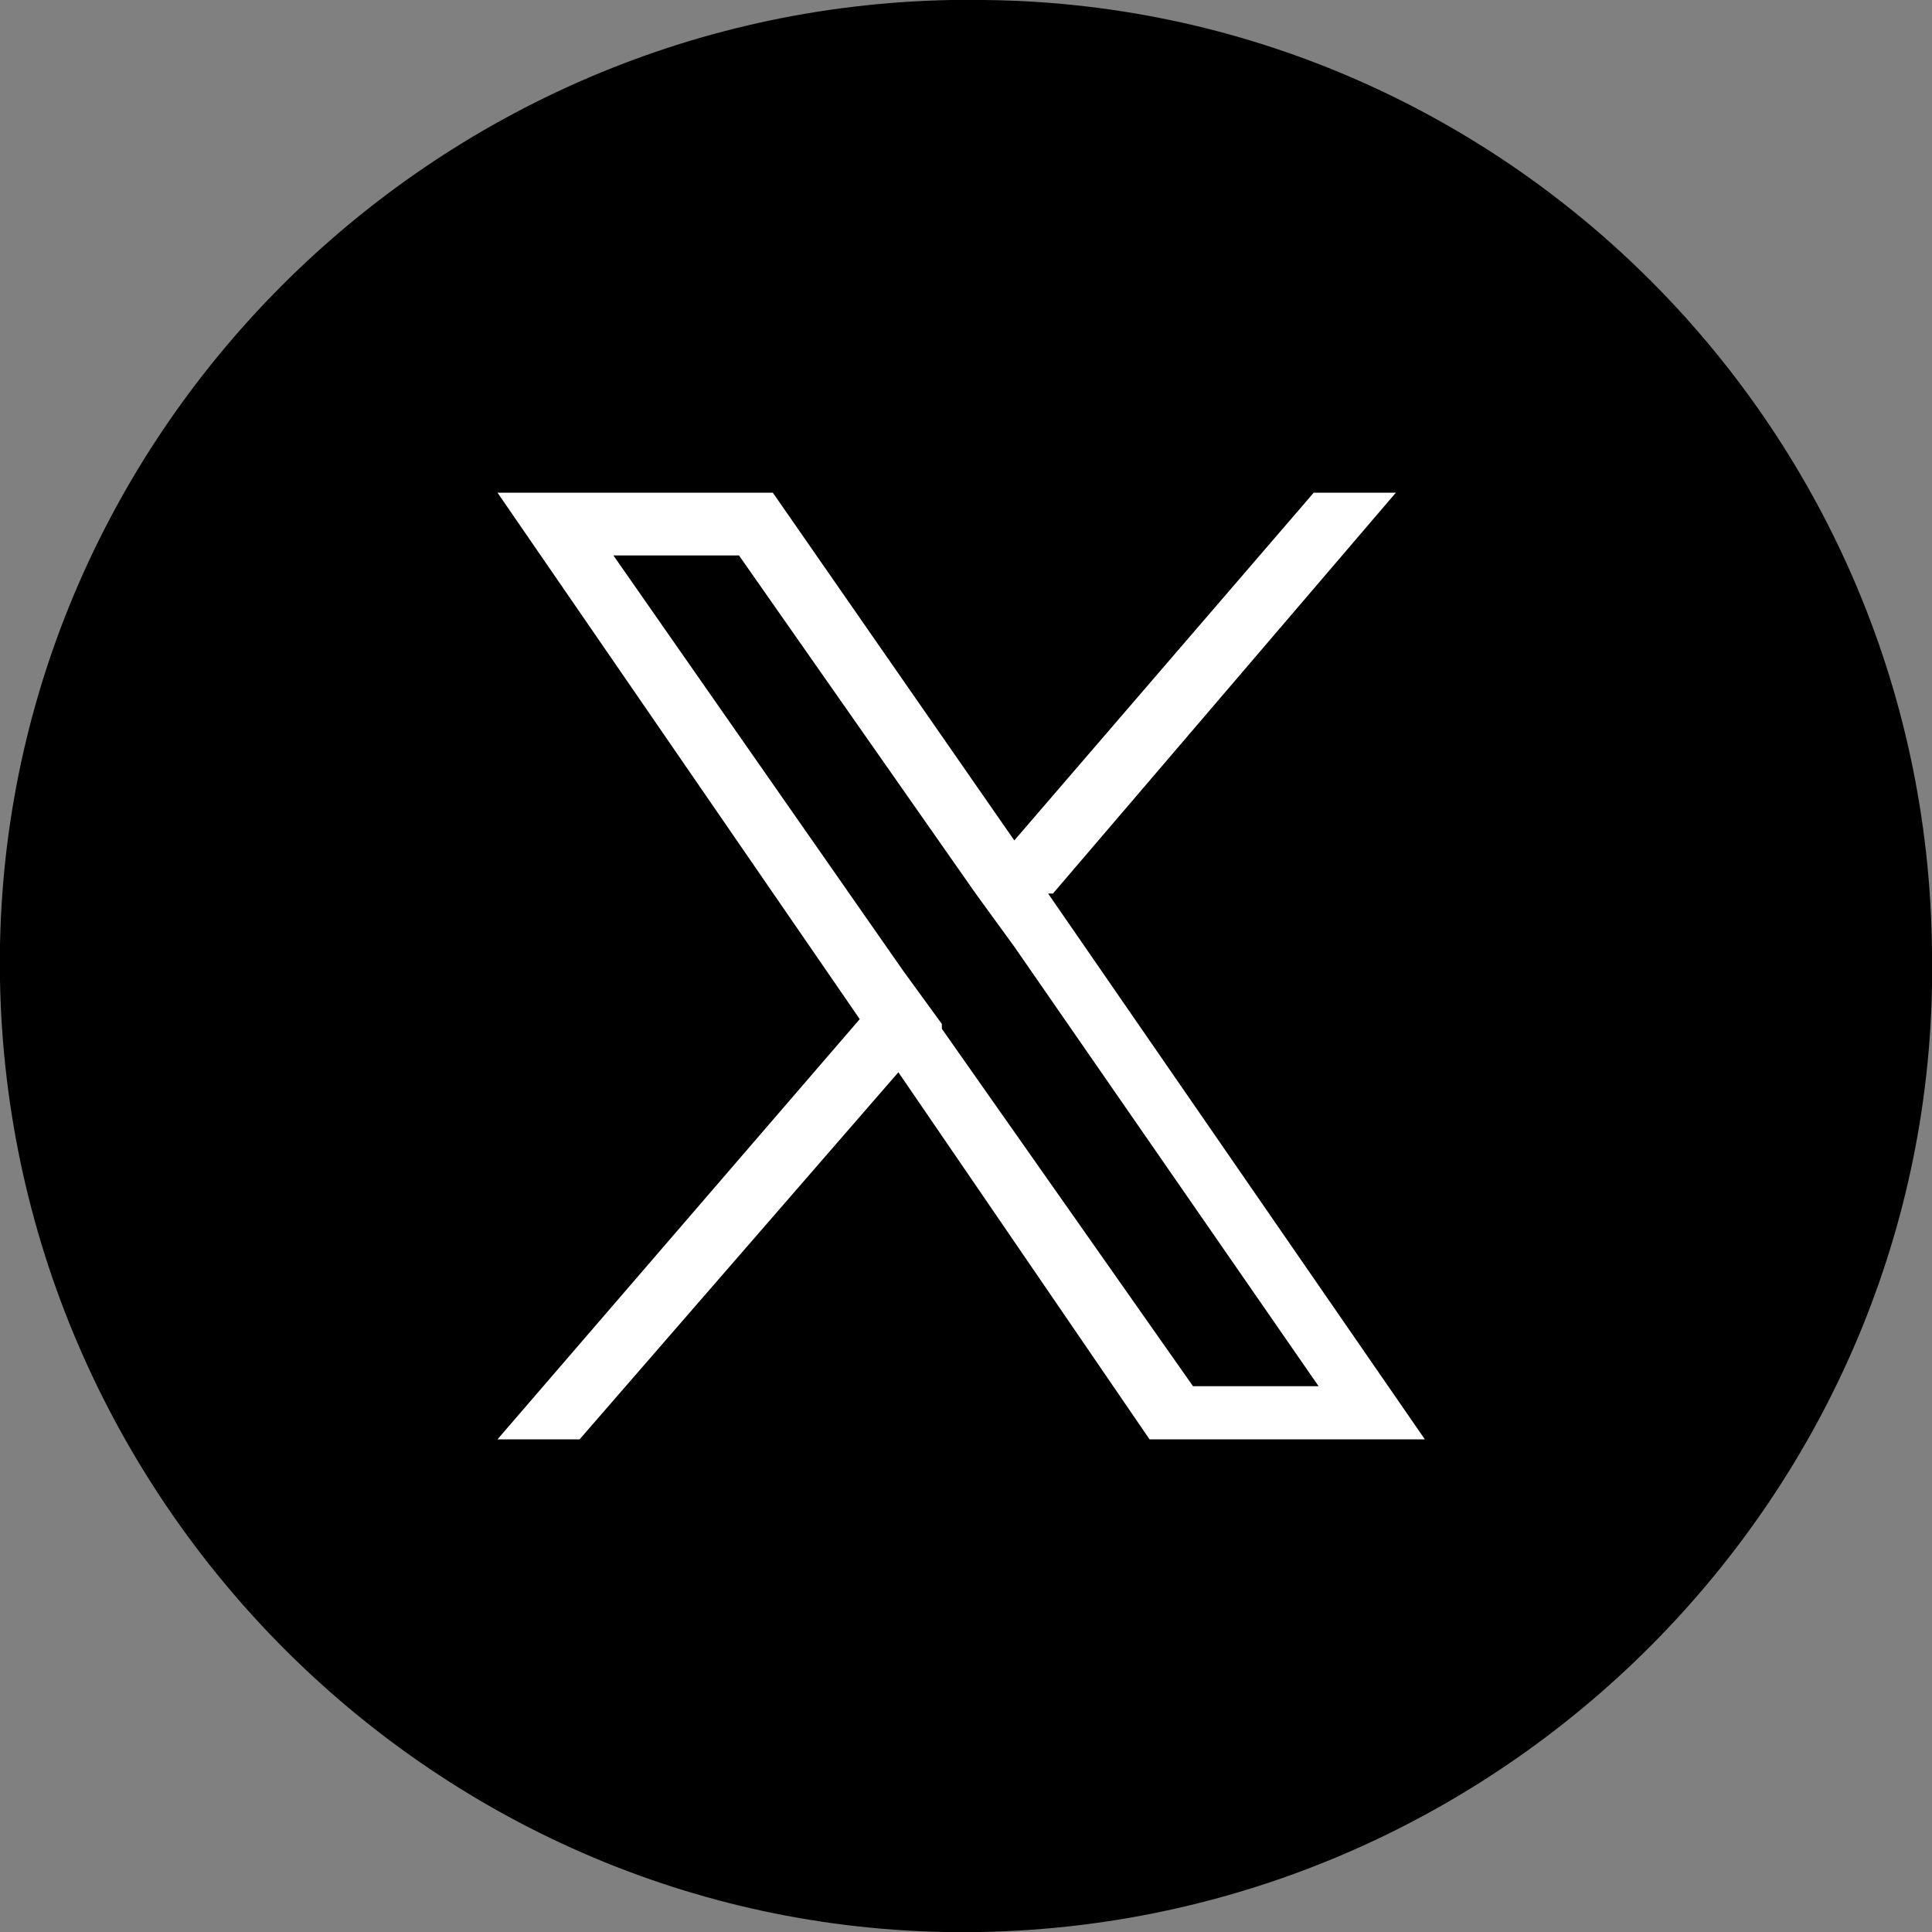 <?xml version="1.0" encoding="UTF-8"?> <svg xmlns="http://www.w3.org/2000/svg" id="Layer_1" version="1.1" viewBox="0 0 40 40"><rect x="0" y="0" width="40" height="40" fill="#808080" stroke="none"/><defs><style> .st0 { fill-rule: evenodd; } .st1 { fill: #fff; } </style></defs><path class="st0" d="M40,19.7c.2,11-8.7,20.1-19.7,20.3C9.3,40.2.2,31.3,0,20.3S8.7.2,19.7,0h.3c10.9-.1,19.9,8.7,20,19.7Z"></path><path class="st1" d="M21.8,18.5l7.1-8.3h-1.7l-6.2,7.2-5-7.2h-5.7l7.5,10.9-7.5,8.7h1.7l6.6-7.6,5.2,7.6h5.7l-7.8-11.3h0ZM19.5,21.2l-.8-1.1-6-8.6h2.6l4.9,7,.8,1.1,6.3,9.1h-2.6l-5.2-7.4h0Z"></path></svg> 
